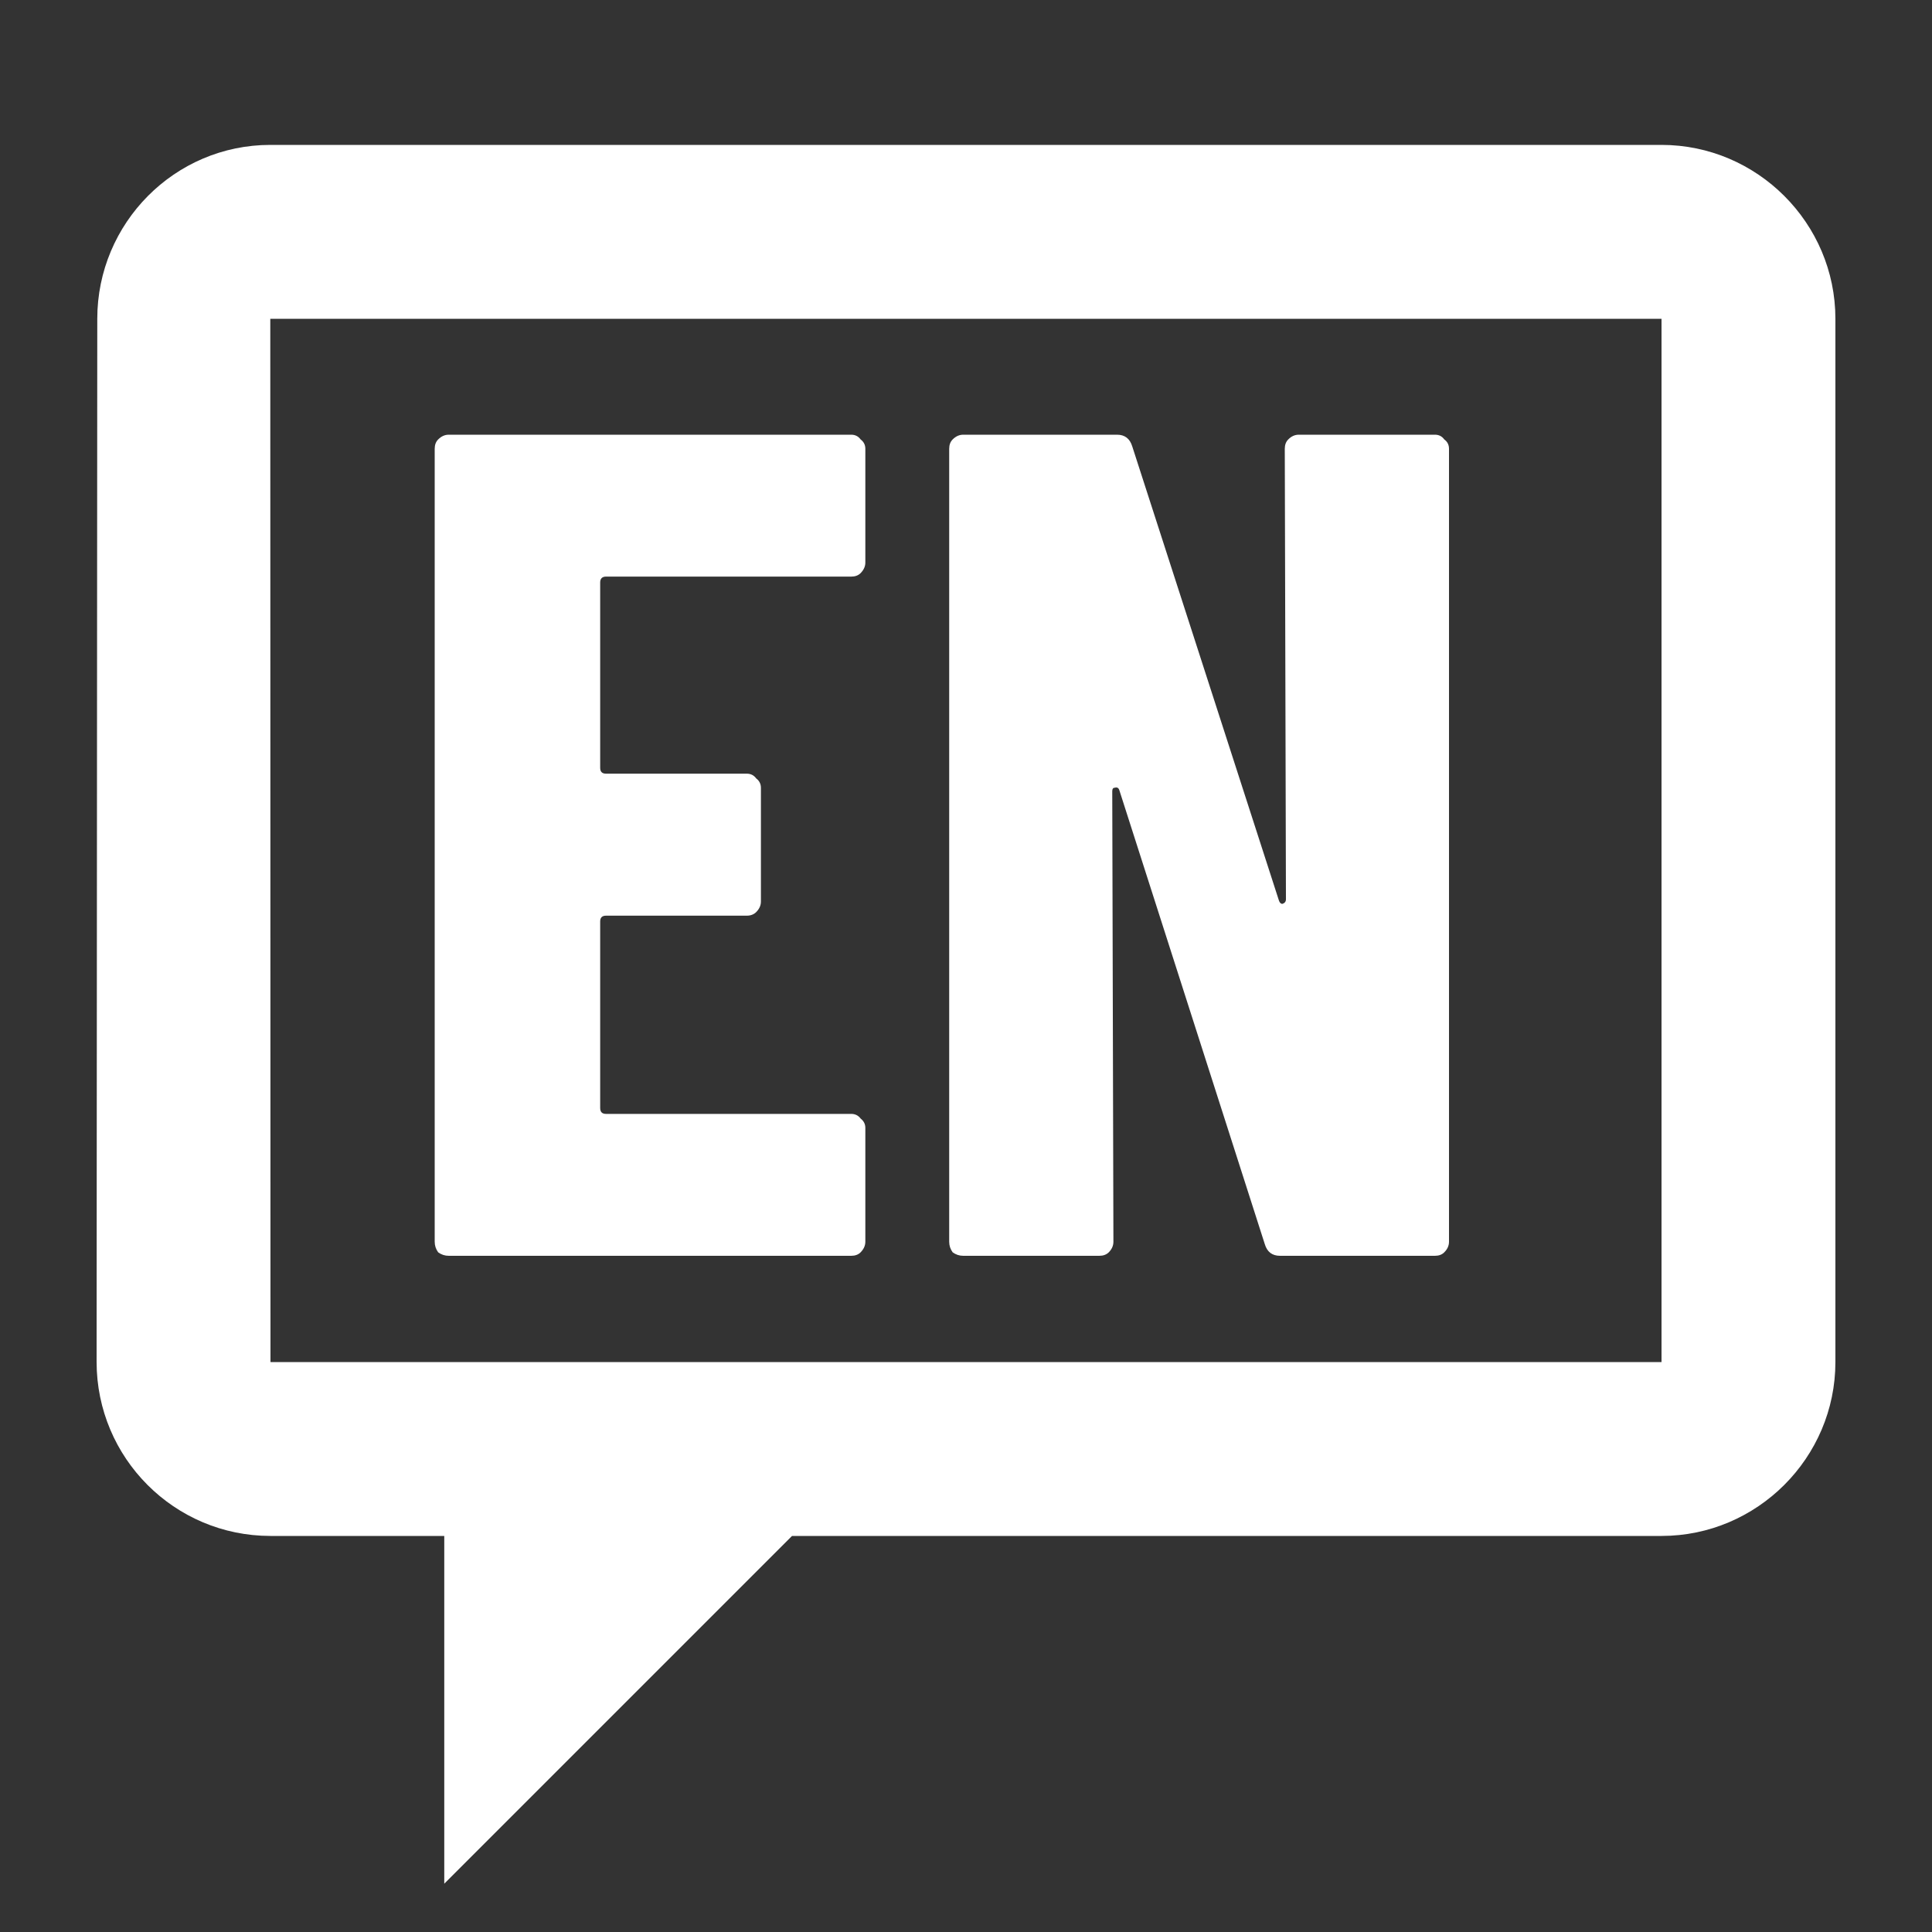 <svg width="20" height="20" viewBox="0 0 20 20" fill="none" xmlns="http://www.w3.org/2000/svg">
<rect x="0" y="0" width="20" height="20" fill="#333333" stroke="none"/>
<path d="M2.798 1.5C1.808 1.5 1.007 2.31 1.007 3.3L1 14.098C1 15.093 1.806 15.9 2.8 15.9H4.599V19.5L8.199 15.9H17.2C18.19 15.9 19 15.09 19 14.1V3.3C19 2.31 18.19 1.5 17.2 1.5H2.798ZM2.798 3.3H17.2V14.1H2.8L2.798 3.3Z" fill="white"/>
<path d="M8.958 5.824C8.958 5.864 8.941 5.9 8.909 5.933C8.885 5.957 8.852 5.969 8.812 5.969H6.273C6.233 5.969 6.213 5.99 6.213 6.03V7.949C6.213 7.989 6.233 8.009 6.273 8.009H7.731C7.771 8.009 7.804 8.025 7.828 8.058C7.86 8.082 7.877 8.115 7.877 8.155V9.333C7.877 9.373 7.86 9.41 7.828 9.442C7.804 9.466 7.771 9.479 7.731 9.479H6.273C6.233 9.479 6.213 9.499 6.213 9.539V11.47C6.213 11.511 6.233 11.531 6.273 11.531H8.812C8.852 11.531 8.885 11.547 8.909 11.579C8.941 11.604 8.958 11.636 8.958 11.676V12.854C8.958 12.895 8.941 12.931 8.909 12.964C8.885 12.988 8.852 13 8.812 13H4.646C4.605 13 4.569 12.988 4.536 12.964C4.512 12.931 4.5 12.895 4.5 12.854V4.646C4.5 4.605 4.512 4.573 4.536 4.549C4.569 4.516 4.605 4.5 4.646 4.5H8.812C8.852 4.5 8.885 4.516 8.909 4.549C8.941 4.573 8.958 4.605 8.958 4.646V5.824Z" fill="white"/>
<path d="M13.3 4.646C13.3 4.605 13.312 4.573 13.336 4.549C13.368 4.516 13.405 4.5 13.445 4.5H14.854C14.895 4.5 14.927 4.516 14.951 4.549C14.984 4.573 15 4.605 15 4.646V12.854C15 12.895 14.984 12.931 14.951 12.964C14.927 12.988 14.895 13 14.854 13H13.251C13.17 13 13.117 12.96 13.093 12.879L11.587 8.179C11.579 8.155 11.563 8.147 11.538 8.155C11.522 8.155 11.514 8.167 11.514 8.191L11.526 12.854C11.526 12.895 11.51 12.931 11.478 12.964C11.453 12.988 11.421 13 11.38 13H9.972C9.931 13 9.895 12.988 9.862 12.964C9.838 12.931 9.826 12.895 9.826 12.854V4.646C9.826 4.605 9.838 4.573 9.862 4.549C9.895 4.516 9.931 4.5 9.972 4.5H11.563C11.644 4.5 11.696 4.54 11.721 4.621L13.239 9.321C13.247 9.345 13.259 9.357 13.275 9.357C13.3 9.349 13.312 9.333 13.312 9.309L13.3 4.646Z" fill="white"/>
</svg>
